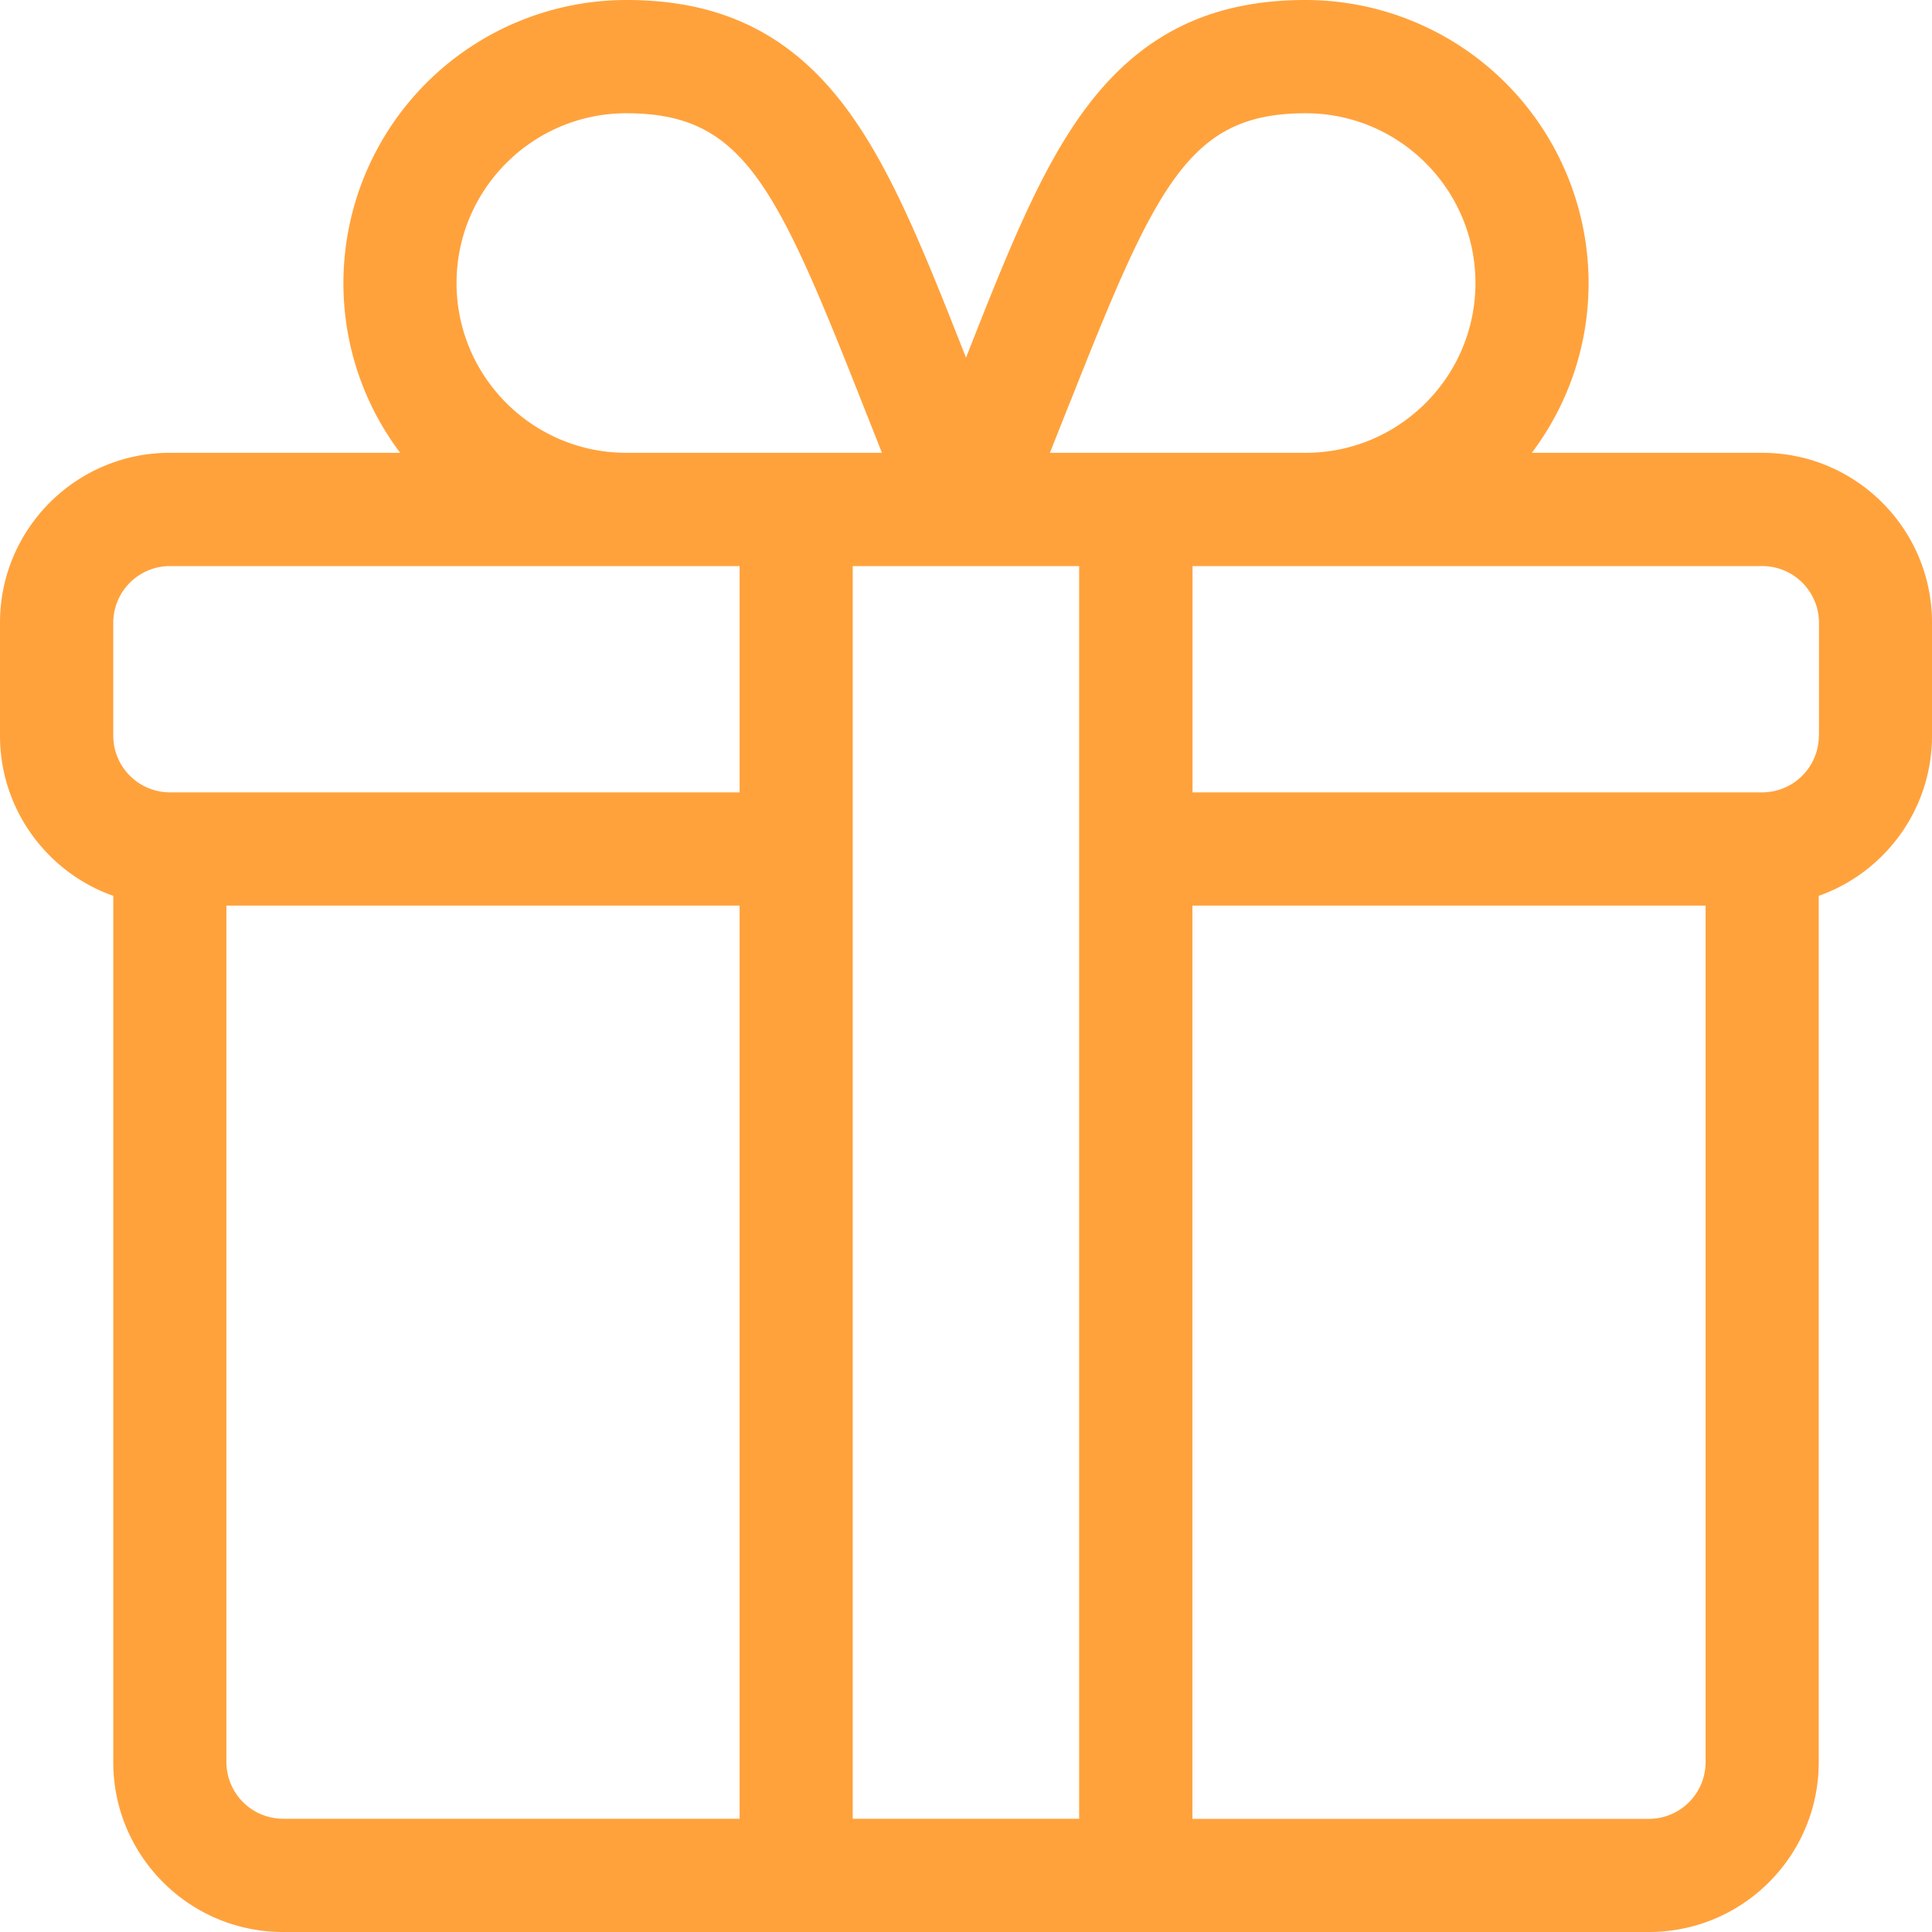 <svg xmlns="http://www.w3.org/2000/svg" width="16" height="16" viewBox="0 0 16 16">
    <path fill="#FFA23C" fill-rule="nonzero" d="M14.594 3.75h-1.908c.295-.392.47-.879.47-1.406A2.346 2.346 0 0 0 10.812 0c-.778 0-1.352.279-1.806.878-.38.5-.658 1.2-1.006 2.084-.348-.884-.626-1.583-1.006-2.084C6.54.278 5.966 0 5.188 0a2.346 2.346 0 0 0-2.344 2.344c0 .527.175 1.014.47 1.406H1.406C.631 3.75 0 4.38 0 5.156v.938c0 .61.392 1.132.938 1.325v7.175c0 .775.63 1.406 1.406 1.406h11.312c.776 0 1.406-.63 1.406-1.406V7.419c.546-.193.938-.714.938-1.325v-.938c0-.775-.63-1.406-1.406-1.406zM8.86 3.336C9.58 1.514 9.852.938 10.813.938c.775 0 1.406.63 1.406 1.406 0 .775-.631 1.406-1.406 1.406H8.695l.164-.414zM5.188.938c.96 0 1.233.576 1.952 2.398l.164.414H5.187c-.775 0-1.406-.63-1.406-1.406 0-.776.631-1.406 1.406-1.406zm.937 14.124H2.344a.47.47 0 0 1-.469-.468V7.5h4.25v7.563zm0-8.5H1.406a.47.47 0 0 1-.468-.468v-.938a.47.47 0 0 1 .468-.468h4.719v1.875zm2.813 8.5H7.062V4.688h1.875v10.375zm5.187-.468a.47.47 0 0 1-.469.469H9.875V7.5h4.25v7.094zm.938-8.5a.47.47 0 0 1-.47.468H9.876V4.688h4.719a.47.47 0 0 1 .469.47v.937z"/>
</svg>
